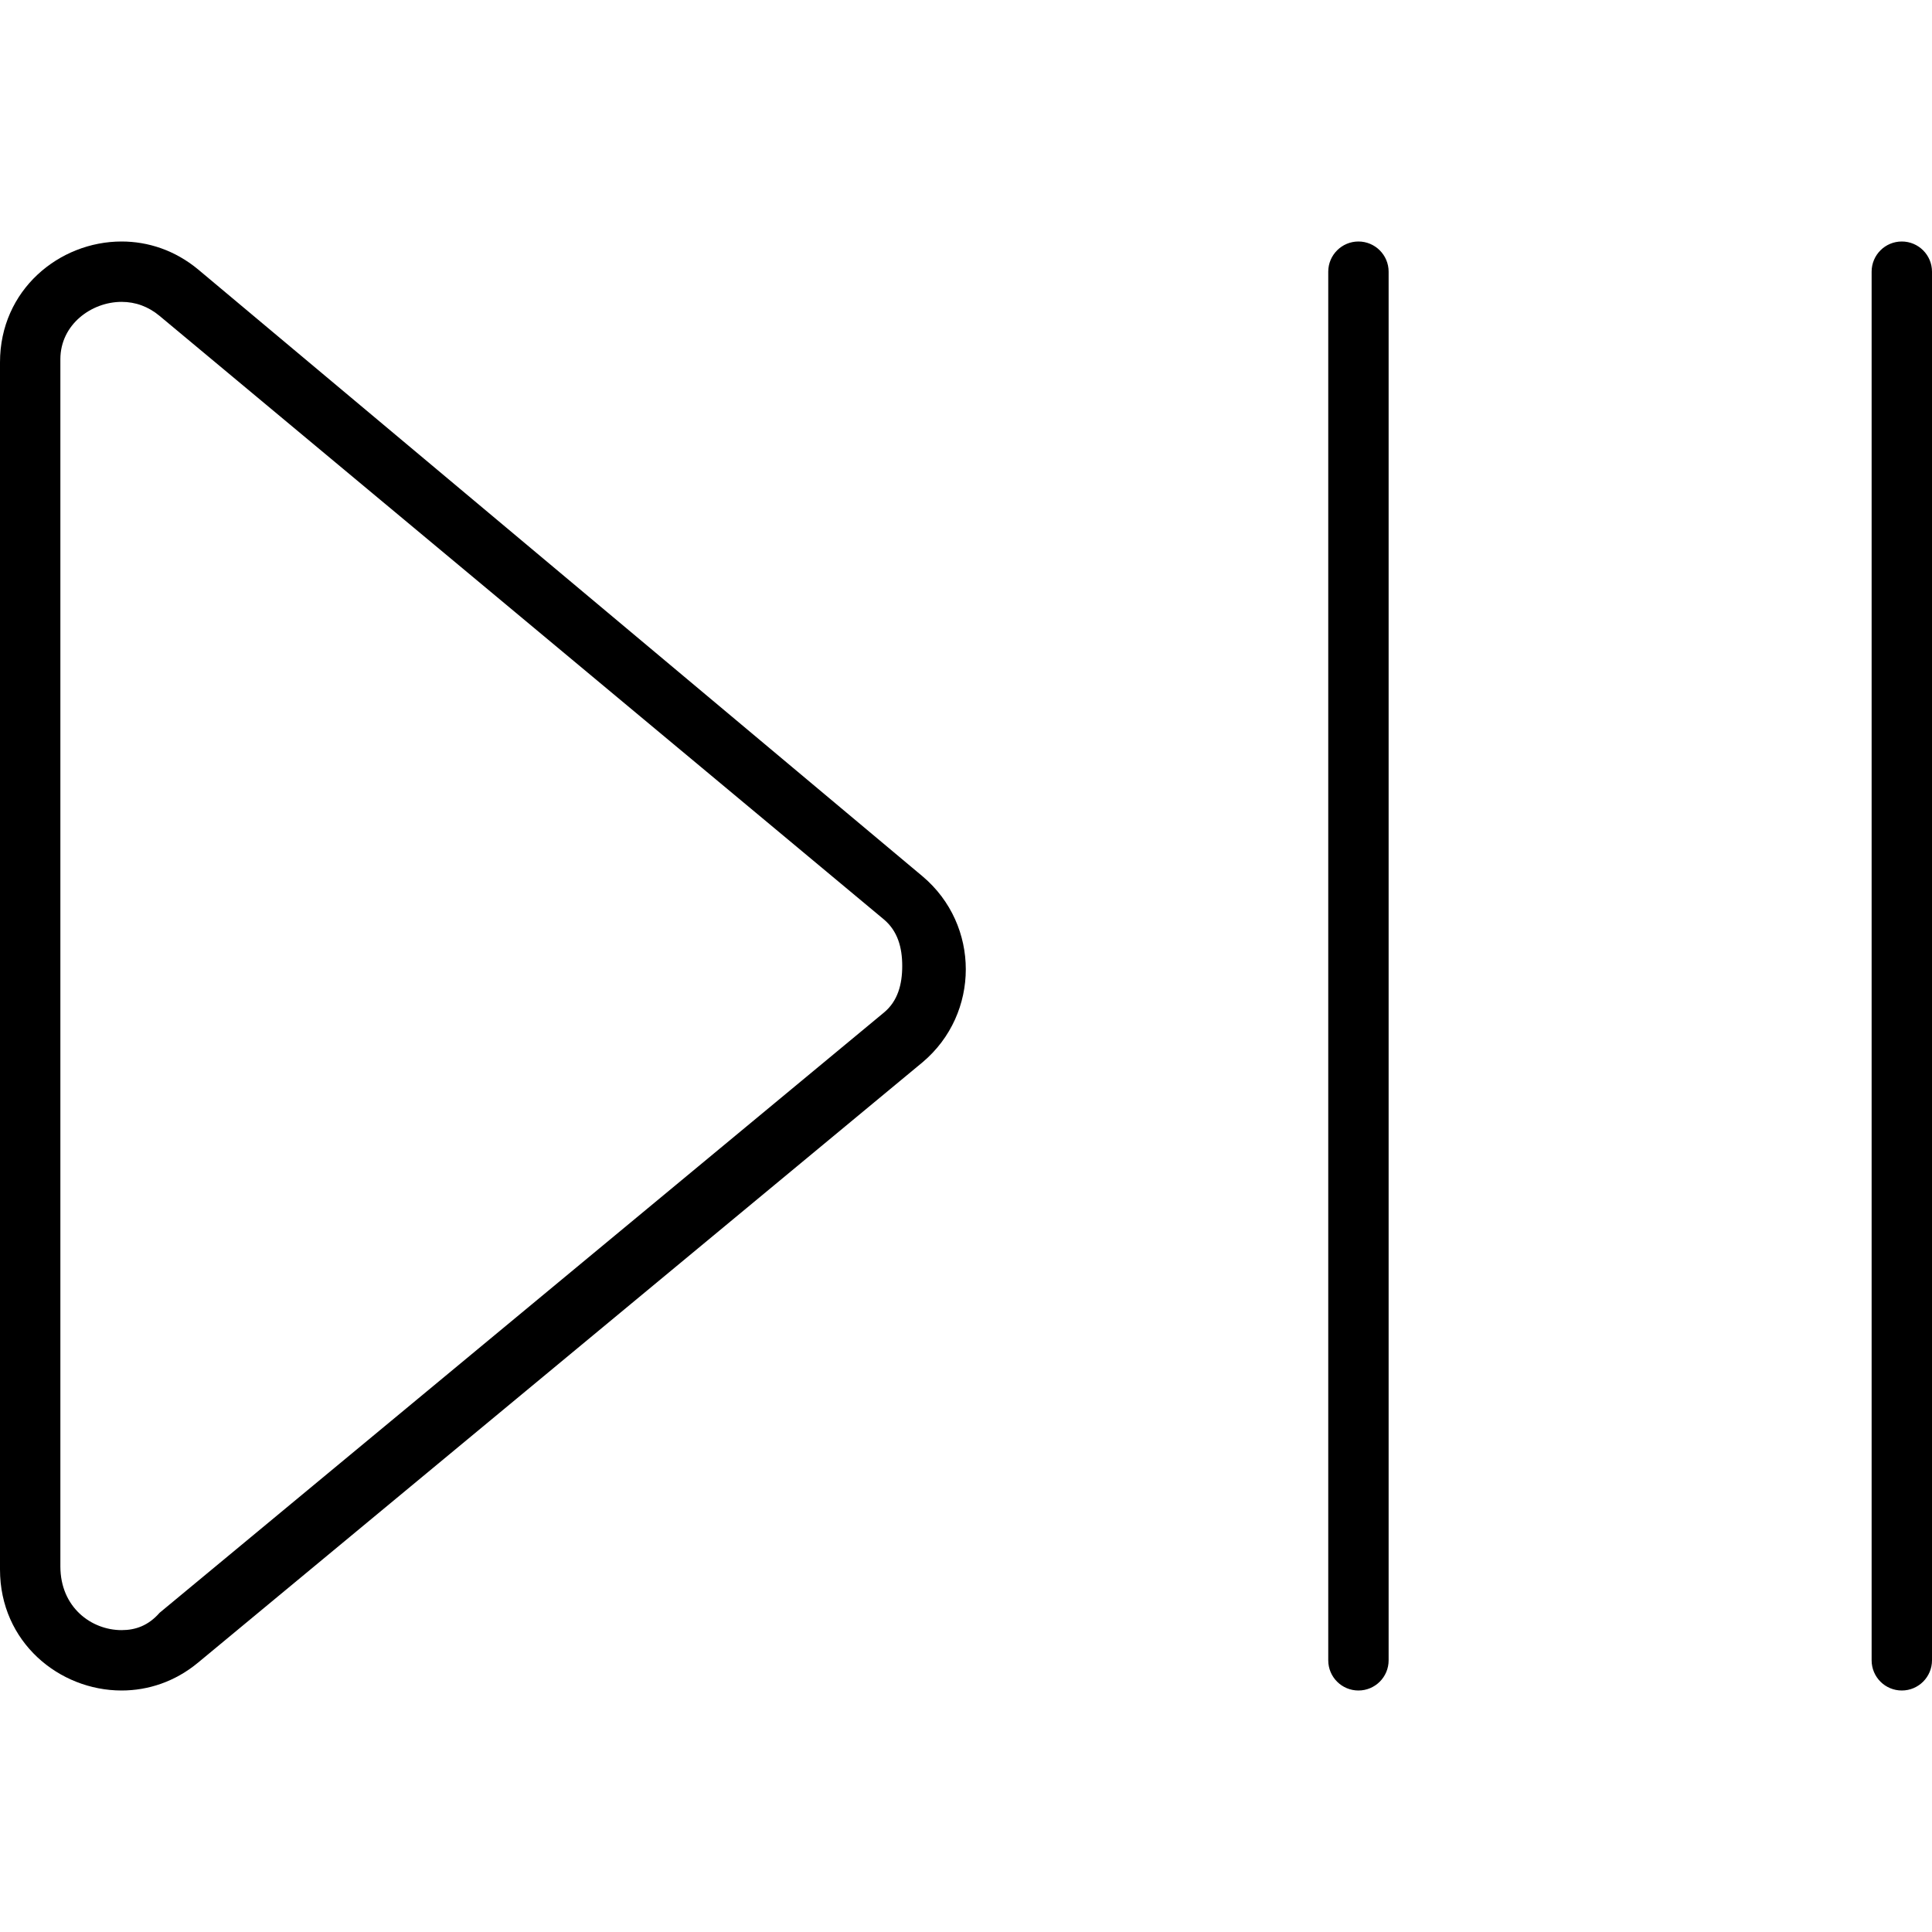<svg xmlns="http://www.w3.org/2000/svg" viewBox="0 0 512 512"><!--! Font Awesome Pro 6.1.0 by @fontawesome - https://fontawesome.com License - https://fontawesome.com/license (Commercial License) Copyright 2022 Fonticons, Inc. --><path d="M504 64c-4.422 0-8 3.578-8 8v368c0 4.422 3.578 8 8 8S512 444.4 512 440V72C512 67.58 508.4 64 504 64zM360 64C355.6 64 352 67.58 352 72v368c0 4.422 3.578 8 8 8s8-3.578 8-8V72C368 67.58 364.4 64 360 64zM52.51 71.41C46.36 66.31 39.22 64 32.22 64C15.71 64 0 76.81 0 96.03v319.9C0 435.2 15.71 448 32.22 448c7.002 0 14.15-2.305 20.29-7.406l192-159.1c15.25-12.87 15.25-36.37 0-49.24L52.51 71.41zM234.3 268.3l-192 159.1C39.32 430.8 35.93 432 32.22 432C24.25 432 16 426 16 415.1v-319.9C16 85.99 24.25 80 32.22 80c3.711 0 7.098 1.25 10.05 3.699l191.9 159.9C237.9 246.7 239.1 251.1 239.1 256C239.1 260.9 237.9 265.3 234.3 268.3z"/></svg>